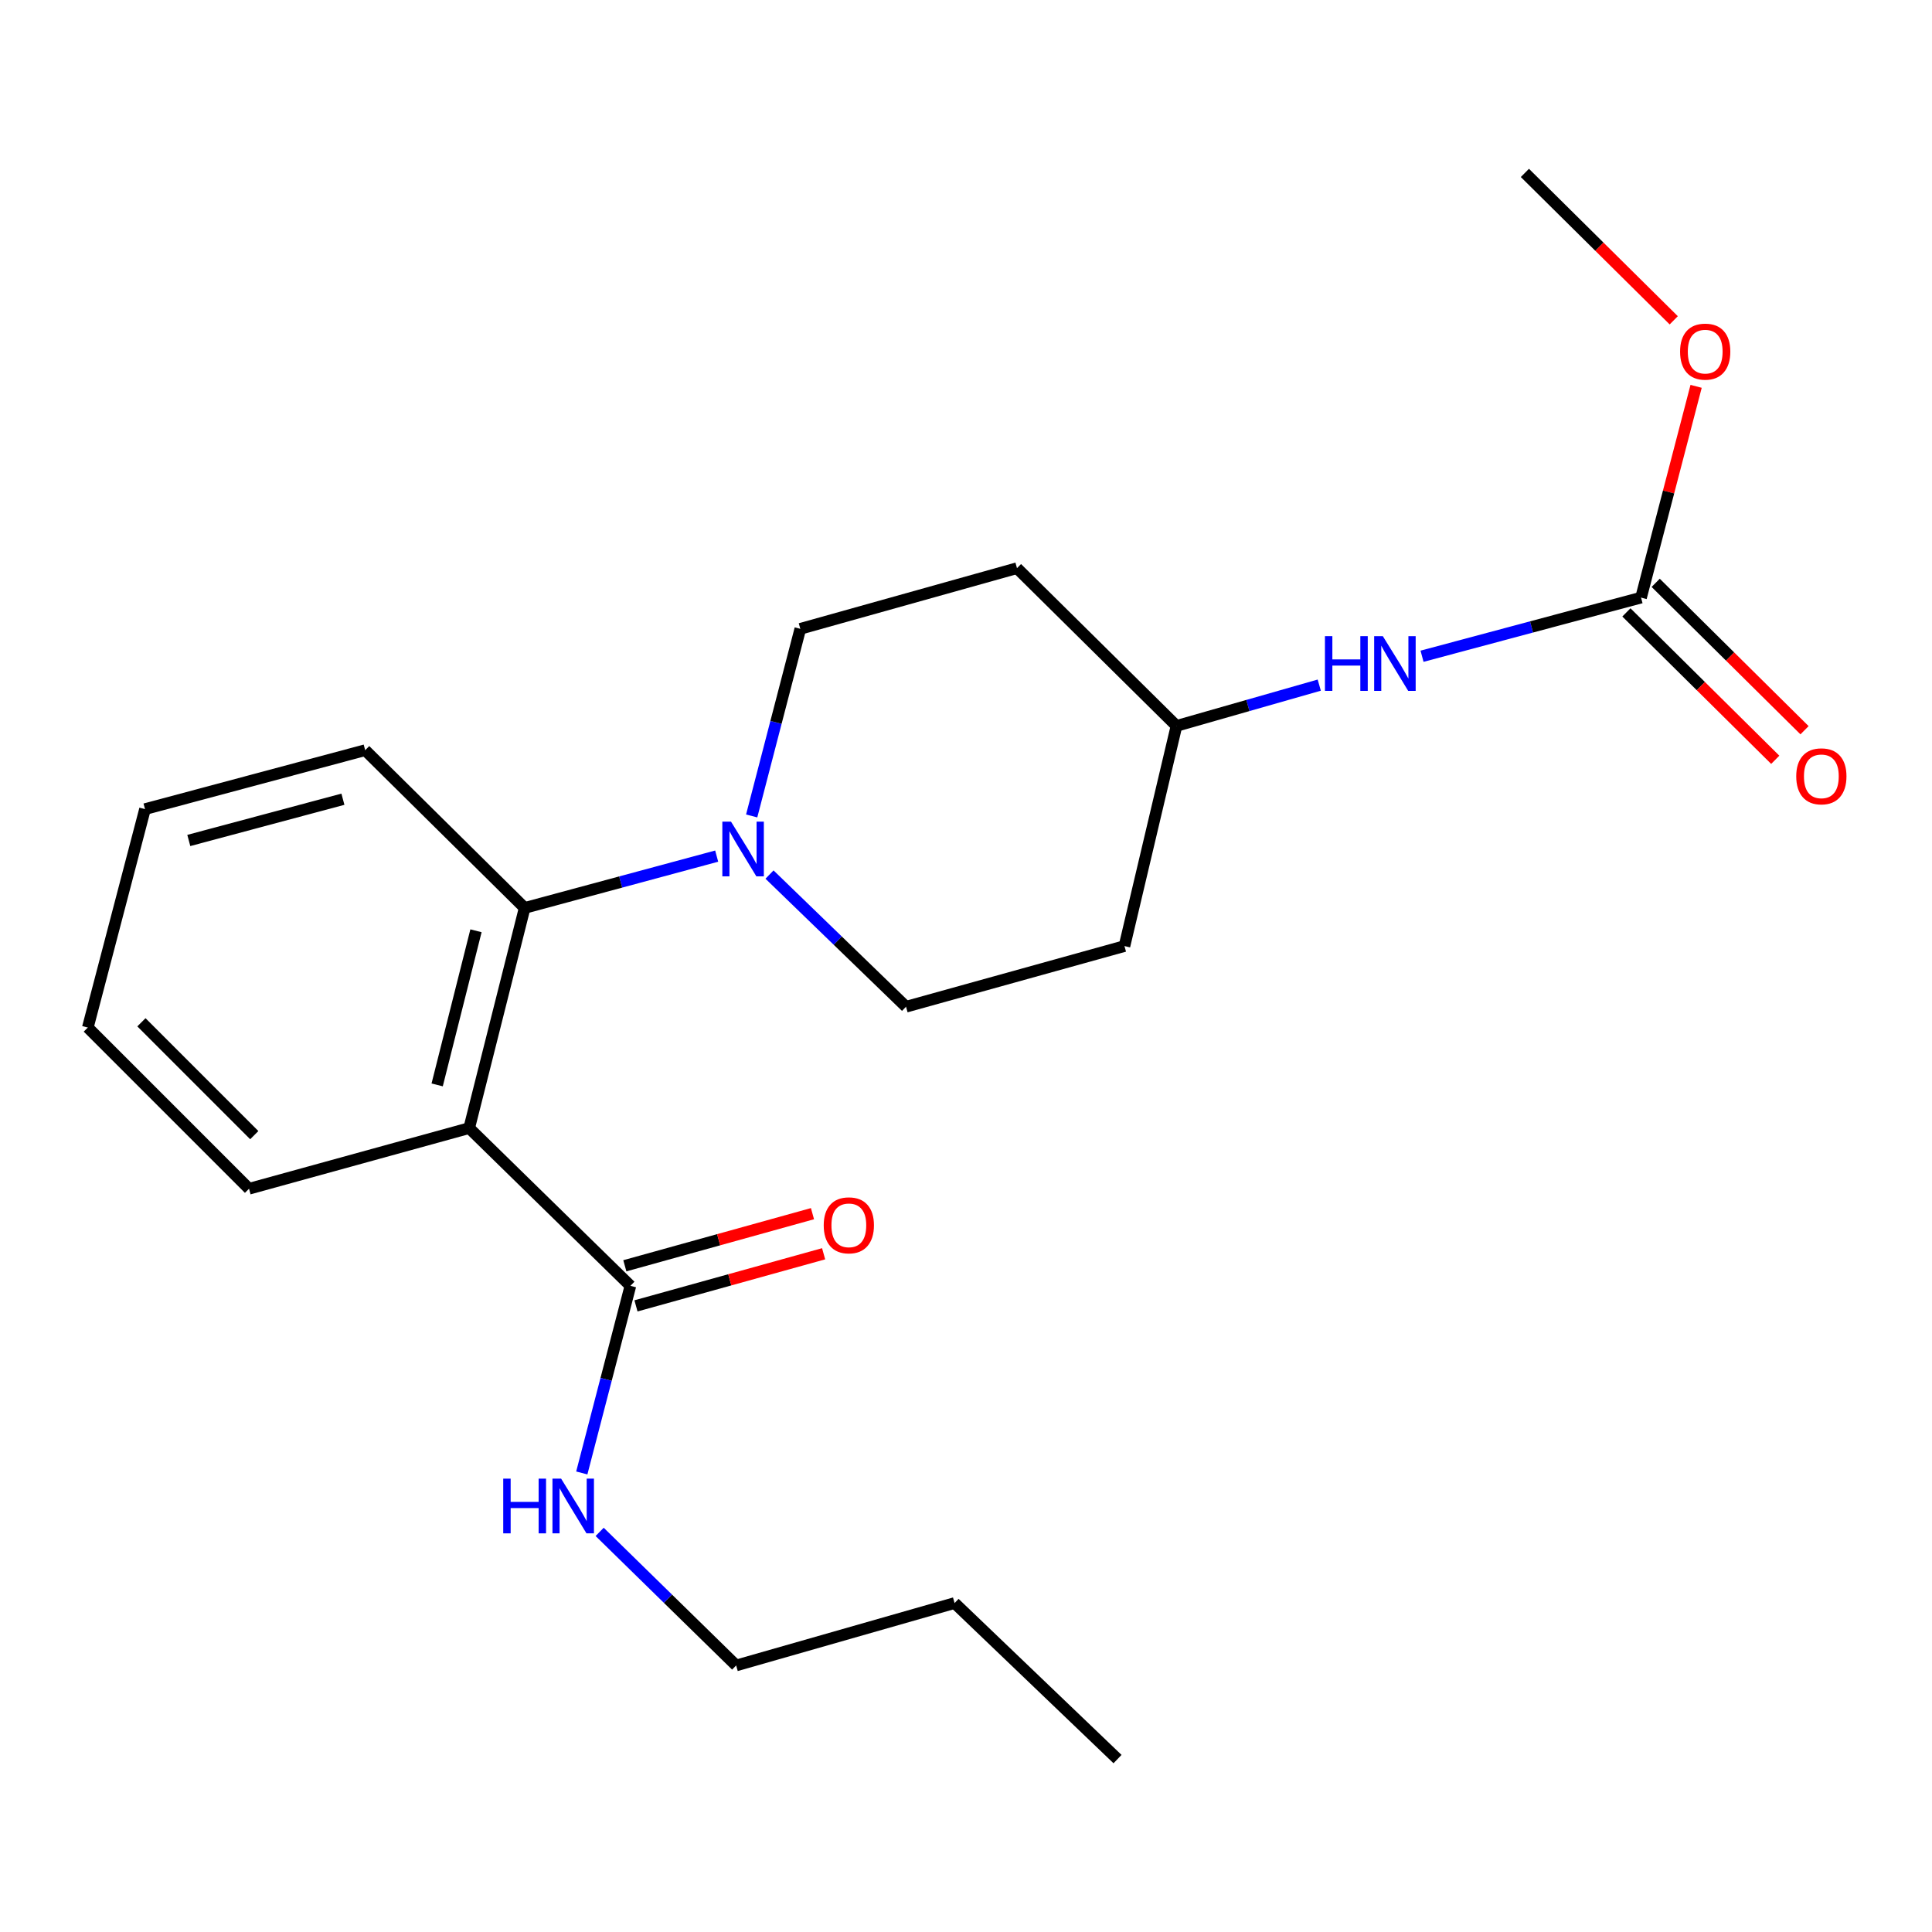 <?xml version='1.0' encoding='iso-8859-1'?>
<svg version='1.1' baseProfile='full'
              xmlns='http://www.w3.org/2000/svg'
                      xmlns:rdkit='http://www.rdkit.org/xml'
                      xmlns:xlink='http://www.w3.org/1999/xlink'
                  xml:space='preserve'
width='1000px' height='1000px' viewBox='0 0 1000 1000'>
<!-- END OF HEADER -->
<rect style='opacity:1.0;fill:#FFFFFF;stroke:none' width='1000' height='1000' x='0' y='0'> </rect>
<path class='bond-0' d='M 866.326,165.793 L 827.804,127.646' style='fill:none;fill-rule:evenodd;stroke:#FF0000;stroke-width:6px;stroke-linecap:butt;stroke-linejoin:miter;stroke-opacity:1' />
<path class='bond-0' d='M 827.804,127.646 L 789.282,89.5' style='fill:none;fill-rule:evenodd;stroke:#000000;stroke-width:6px;stroke-linecap:butt;stroke-linejoin:miter;stroke-opacity:1' />
<path class='bond-1' d='M 877.904,199.969 L 863.653,254.647' style='fill:none;fill-rule:evenodd;stroke:#FF0000;stroke-width:6px;stroke-linecap:butt;stroke-linejoin:miter;stroke-opacity:1' />
<path class='bond-1' d='M 863.653,254.647 L 849.402,309.325' style='fill:none;fill-rule:evenodd;stroke:#000000;stroke-width:6px;stroke-linecap:butt;stroke-linejoin:miter;stroke-opacity:1' />
<path class='bond-2' d='M 736.044,339.672 L 792.723,324.499' style='fill:none;fill-rule:evenodd;stroke:#0000FF;stroke-width:6px;stroke-linecap:butt;stroke-linejoin:miter;stroke-opacity:1' />
<path class='bond-2' d='M 792.723,324.499 L 849.402,309.325' style='fill:none;fill-rule:evenodd;stroke:#000000;stroke-width:6px;stroke-linecap:butt;stroke-linejoin:miter;stroke-opacity:1' />
<path class='bond-3' d='M 682.847,354.617 L 645.897,365.172' style='fill:none;fill-rule:evenodd;stroke:#0000FF;stroke-width:6px;stroke-linecap:butt;stroke-linejoin:miter;stroke-opacity:1' />
<path class='bond-3' d='M 645.897,365.172 L 608.947,375.728' style='fill:none;fill-rule:evenodd;stroke:#000000;stroke-width:6px;stroke-linecap:butt;stroke-linejoin:miter;stroke-opacity:1' />
<path class='bond-4' d='M 841.824,316.978 L 880.346,355.124' style='fill:none;fill-rule:evenodd;stroke:#000000;stroke-width:6px;stroke-linecap:butt;stroke-linejoin:miter;stroke-opacity:1' />
<path class='bond-4' d='M 880.346,355.124 L 918.868,393.271' style='fill:none;fill-rule:evenodd;stroke:#FF0000;stroke-width:6px;stroke-linecap:butt;stroke-linejoin:miter;stroke-opacity:1' />
<path class='bond-4' d='M 856.98,301.673 L 895.502,339.819' style='fill:none;fill-rule:evenodd;stroke:#000000;stroke-width:6px;stroke-linecap:butt;stroke-linejoin:miter;stroke-opacity:1' />
<path class='bond-4' d='M 895.502,339.819 L 934.024,377.965' style='fill:none;fill-rule:evenodd;stroke:#FF0000;stroke-width:6px;stroke-linecap:butt;stroke-linejoin:miter;stroke-opacity:1' />
<path class='bond-5' d='M 381.032,862.048 L 494.092,829.738' style='fill:none;fill-rule:evenodd;stroke:#000000;stroke-width:6px;stroke-linecap:butt;stroke-linejoin:miter;stroke-opacity:1' />
<path class='bond-6' d='M 381.032,862.048 L 345.707,827.474' style='fill:none;fill-rule:evenodd;stroke:#000000;stroke-width:6px;stroke-linecap:butt;stroke-linejoin:miter;stroke-opacity:1' />
<path class='bond-6' d='M 345.707,827.474 L 310.382,792.901' style='fill:none;fill-rule:evenodd;stroke:#0000FF;stroke-width:6px;stroke-linecap:butt;stroke-linejoin:miter;stroke-opacity:1' />
<path class='bond-7' d='M 326.297,665.545 L 313.716,713.972' style='fill:none;fill-rule:evenodd;stroke:#000000;stroke-width:6px;stroke-linecap:butt;stroke-linejoin:miter;stroke-opacity:1' />
<path class='bond-7' d='M 313.716,713.972 L 301.135,762.399' style='fill:none;fill-rule:evenodd;stroke:#0000FF;stroke-width:6px;stroke-linecap:butt;stroke-linejoin:miter;stroke-opacity:1' />
<path class='bond-8' d='M 329.179,675.922 L 377.742,662.435' style='fill:none;fill-rule:evenodd;stroke:#000000;stroke-width:6px;stroke-linecap:butt;stroke-linejoin:miter;stroke-opacity:1' />
<path class='bond-8' d='M 377.742,662.435 L 426.306,648.947' style='fill:none;fill-rule:evenodd;stroke:#FF0000;stroke-width:6px;stroke-linecap:butt;stroke-linejoin:miter;stroke-opacity:1' />
<path class='bond-8' d='M 323.415,655.168 L 371.978,641.68' style='fill:none;fill-rule:evenodd;stroke:#000000;stroke-width:6px;stroke-linecap:butt;stroke-linejoin:miter;stroke-opacity:1' />
<path class='bond-8' d='M 371.978,641.68 L 420.541,628.193' style='fill:none;fill-rule:evenodd;stroke:#FF0000;stroke-width:6px;stroke-linecap:butt;stroke-linejoin:miter;stroke-opacity:1' />
<path class='bond-9' d='M 326.297,665.545 L 242.855,583.897' style='fill:none;fill-rule:evenodd;stroke:#000000;stroke-width:6px;stroke-linecap:butt;stroke-linejoin:miter;stroke-opacity:1' />
<path class='bond-10' d='M 494.092,829.738 L 578.432,910.5' style='fill:none;fill-rule:evenodd;stroke:#000000;stroke-width:6px;stroke-linecap:butt;stroke-linejoin:miter;stroke-opacity:1' />
<path class='bond-11' d='M 389.067,422.334 L 401.653,373.907' style='fill:none;fill-rule:evenodd;stroke:#0000FF;stroke-width:6px;stroke-linecap:butt;stroke-linejoin:miter;stroke-opacity:1' />
<path class='bond-11' d='M 401.653,373.907 L 414.239,325.48' style='fill:none;fill-rule:evenodd;stroke:#000000;stroke-width:6px;stroke-linecap:butt;stroke-linejoin:miter;stroke-opacity:1' />
<path class='bond-12' d='M 370.954,443.125 L 321.258,456.532' style='fill:none;fill-rule:evenodd;stroke:#0000FF;stroke-width:6px;stroke-linecap:butt;stroke-linejoin:miter;stroke-opacity:1' />
<path class='bond-12' d='M 321.258,456.532 L 271.562,469.94' style='fill:none;fill-rule:evenodd;stroke:#000000;stroke-width:6px;stroke-linecap:butt;stroke-linejoin:miter;stroke-opacity:1' />
<path class='bond-13' d='M 398.297,452.675 L 433.629,486.88' style='fill:none;fill-rule:evenodd;stroke:#0000FF;stroke-width:6px;stroke-linecap:butt;stroke-linejoin:miter;stroke-opacity:1' />
<path class='bond-13' d='M 433.629,486.88 L 468.962,521.085' style='fill:none;fill-rule:evenodd;stroke:#000000;stroke-width:6px;stroke-linecap:butt;stroke-linejoin:miter;stroke-opacity:1' />
<path class='bond-14' d='M 189.017,388.292 L 75.06,418.795' style='fill:none;fill-rule:evenodd;stroke:#000000;stroke-width:6px;stroke-linecap:butt;stroke-linejoin:miter;stroke-opacity:1' />
<path class='bond-14' d='M 177.493,413.675 L 97.723,435.027' style='fill:none;fill-rule:evenodd;stroke:#000000;stroke-width:6px;stroke-linecap:butt;stroke-linejoin:miter;stroke-opacity:1' />
<path class='bond-15' d='M 189.017,388.292 L 271.562,469.94' style='fill:none;fill-rule:evenodd;stroke:#000000;stroke-width:6px;stroke-linecap:butt;stroke-linejoin:miter;stroke-opacity:1' />
<path class='bond-16' d='M 75.06,418.795 L 45.455,531.855' style='fill:none;fill-rule:evenodd;stroke:#000000;stroke-width:6px;stroke-linecap:butt;stroke-linejoin:miter;stroke-opacity:1' />
<path class='bond-17' d='M 45.455,531.855 L 128.897,615.298' style='fill:none;fill-rule:evenodd;stroke:#000000;stroke-width:6px;stroke-linecap:butt;stroke-linejoin:miter;stroke-opacity:1' />
<path class='bond-17' d='M 73.202,529.14 L 131.612,587.55' style='fill:none;fill-rule:evenodd;stroke:#000000;stroke-width:6px;stroke-linecap:butt;stroke-linejoin:miter;stroke-opacity:1' />
<path class='bond-18' d='M 128.897,615.298 L 242.855,583.897' style='fill:none;fill-rule:evenodd;stroke:#000000;stroke-width:6px;stroke-linecap:butt;stroke-linejoin:miter;stroke-opacity:1' />
<path class='bond-19' d='M 242.855,583.897 L 271.562,469.94' style='fill:none;fill-rule:evenodd;stroke:#000000;stroke-width:6px;stroke-linecap:butt;stroke-linejoin:miter;stroke-opacity:1' />
<path class='bond-19' d='M 226.273,561.542 L 246.369,481.772' style='fill:none;fill-rule:evenodd;stroke:#000000;stroke-width:6px;stroke-linecap:butt;stroke-linejoin:miter;stroke-opacity:1' />
<path class='bond-20' d='M 608.947,375.728 L 526.39,294.08' style='fill:none;fill-rule:evenodd;stroke:#000000;stroke-width:6px;stroke-linecap:butt;stroke-linejoin:miter;stroke-opacity:1' />
<path class='bond-21' d='M 608.947,375.728 L 582.022,489.685' style='fill:none;fill-rule:evenodd;stroke:#000000;stroke-width:6px;stroke-linecap:butt;stroke-linejoin:miter;stroke-opacity:1' />
<path class='bond-22' d='M 526.39,294.08 L 414.239,325.48' style='fill:none;fill-rule:evenodd;stroke:#000000;stroke-width:6px;stroke-linecap:butt;stroke-linejoin:miter;stroke-opacity:1' />
<path class='bond-23' d='M 468.962,521.085 L 582.022,489.685' style='fill:none;fill-rule:evenodd;stroke:#000000;stroke-width:6px;stroke-linecap:butt;stroke-linejoin:miter;stroke-opacity:1' />
<path  class='atom-0' d='M 869.609 181.998
Q 869.609 175.198, 872.969 171.398
Q 876.329 167.598, 882.609 167.598
Q 888.889 167.598, 892.249 171.398
Q 895.609 175.198, 895.609 181.998
Q 895.609 188.878, 892.209 192.798
Q 888.809 196.678, 882.609 196.678
Q 876.369 196.678, 872.969 192.798
Q 869.609 188.918, 869.609 181.998
M 882.609 193.478
Q 886.929 193.478, 889.249 190.598
Q 891.609 187.678, 891.609 181.998
Q 891.609 176.438, 889.249 173.638
Q 886.929 170.798, 882.609 170.798
Q 878.289 170.798, 875.929 173.598
Q 873.609 176.398, 873.609 181.998
Q 873.609 187.718, 875.929 190.598
Q 878.289 193.478, 882.609 193.478
' fill='#FF0000'/>
<path  class='atom-1' d='M 685.787 329.27
L 689.627 329.27
L 689.627 341.31
L 704.107 341.31
L 704.107 329.27
L 707.947 329.27
L 707.947 357.59
L 704.107 357.59
L 704.107 344.51
L 689.627 344.51
L 689.627 357.59
L 685.787 357.59
L 685.787 329.27
' fill='#0000FF'/>
<path  class='atom-1' d='M 715.747 329.27
L 725.027 344.27
Q 725.947 345.75, 727.427 348.43
Q 728.907 351.11, 728.987 351.27
L 728.987 329.27
L 732.747 329.27
L 732.747 357.59
L 728.867 357.59
L 718.907 341.19
Q 717.747 339.27, 716.507 337.07
Q 715.307 334.87, 714.947 334.19
L 714.947 357.59
L 711.267 357.59
L 711.267 329.27
L 715.747 329.27
' fill='#0000FF'/>
<path  class='atom-3' d='M 929.729 401.823
Q 929.729 395.023, 933.089 391.223
Q 936.449 387.423, 942.729 387.423
Q 949.009 387.423, 952.369 391.223
Q 955.729 395.023, 955.729 401.823
Q 955.729 408.703, 952.329 412.623
Q 948.929 416.503, 942.729 416.503
Q 936.489 416.503, 933.089 412.623
Q 929.729 408.743, 929.729 401.823
M 942.729 413.303
Q 947.049 413.303, 949.369 410.423
Q 951.729 407.503, 951.729 401.823
Q 951.729 396.263, 949.369 393.463
Q 947.049 390.623, 942.729 390.623
Q 938.409 390.623, 936.049 393.423
Q 933.729 396.223, 933.729 401.823
Q 933.729 407.543, 936.049 410.423
Q 938.409 413.303, 942.729 413.303
' fill='#FF0000'/>
<path  class='atom-7' d='M 260.472 765.342
L 264.312 765.342
L 264.312 777.382
L 278.792 777.382
L 278.792 765.342
L 282.632 765.342
L 282.632 793.662
L 278.792 793.662
L 278.792 780.582
L 264.312 780.582
L 264.312 793.662
L 260.472 793.662
L 260.472 765.342
' fill='#0000FF'/>
<path  class='atom-7' d='M 290.432 765.342
L 299.712 780.342
Q 300.632 781.822, 302.112 784.502
Q 303.592 787.182, 303.672 787.342
L 303.672 765.342
L 307.432 765.342
L 307.432 793.662
L 303.552 793.662
L 293.592 777.262
Q 292.432 775.342, 291.192 773.142
Q 289.992 770.942, 289.632 770.262
L 289.632 793.662
L 285.952 793.662
L 285.952 765.342
L 290.432 765.342
' fill='#0000FF'/>
<path  class='atom-8' d='M 426.357 634.225
Q 426.357 627.425, 429.717 623.625
Q 433.077 619.825, 439.357 619.825
Q 445.637 619.825, 448.997 623.625
Q 452.357 627.425, 452.357 634.225
Q 452.357 641.105, 448.957 645.025
Q 445.557 648.905, 439.357 648.905
Q 433.117 648.905, 429.717 645.025
Q 426.357 641.145, 426.357 634.225
M 439.357 645.705
Q 443.677 645.705, 445.997 642.825
Q 448.357 639.905, 448.357 634.225
Q 448.357 628.665, 445.997 625.865
Q 443.677 623.025, 439.357 623.025
Q 435.037 623.025, 432.677 625.825
Q 430.357 628.625, 430.357 634.225
Q 430.357 639.945, 432.677 642.825
Q 435.037 645.705, 439.357 645.705
' fill='#FF0000'/>
<path  class='atom-10' d='M 378.362 425.277
L 387.642 440.277
Q 388.562 441.757, 390.042 444.437
Q 391.522 447.117, 391.602 447.277
L 391.602 425.277
L 395.362 425.277
L 395.362 453.597
L 391.482 453.597
L 381.522 437.197
Q 380.362 435.277, 379.122 433.077
Q 377.922 430.877, 377.562 430.197
L 377.562 453.597
L 373.882 453.597
L 373.882 425.277
L 378.362 425.277
' fill='#0000FF'/>
</svg>
